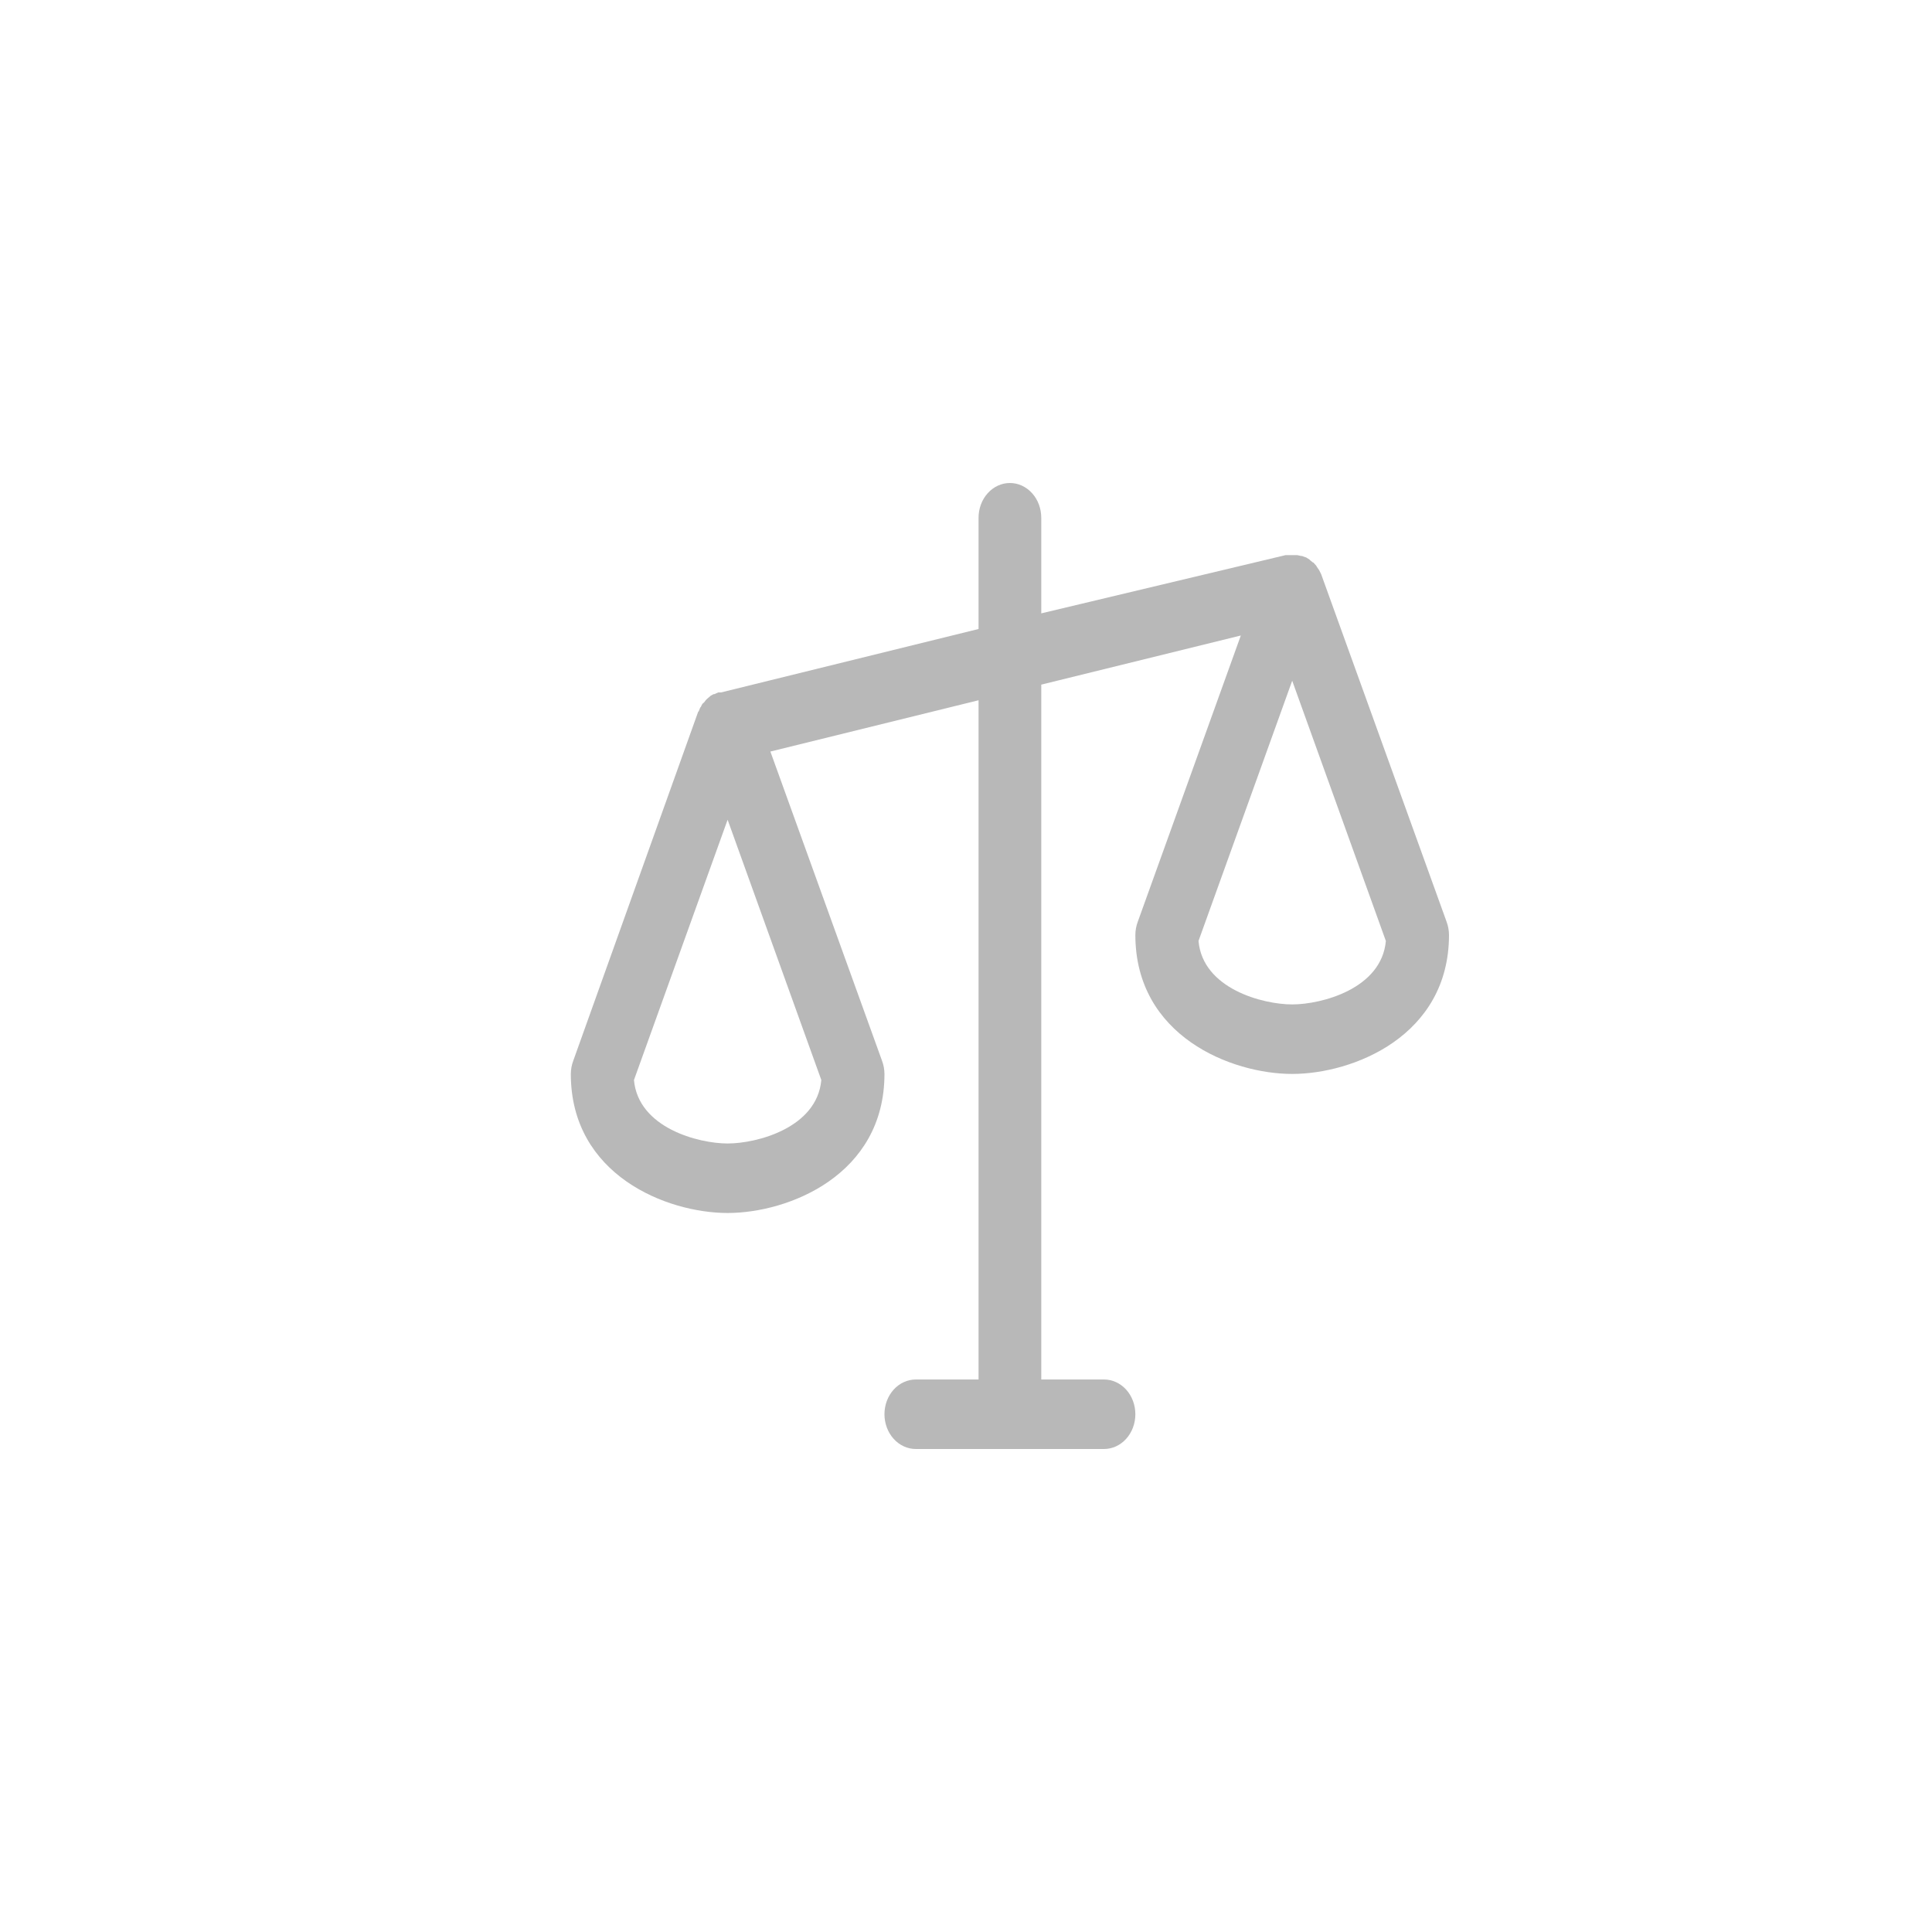 <svg width="44" height="44" viewBox="0 0 44 44" fill="none" xmlns="http://www.w3.org/2000/svg">
<path d="M32.946 20.995L30.089 13.078L30.045 12.989L29.991 12.91C29.982 12.9 29.982 12.9 29.982 12.89L29.911 12.811H29.902L29.839 12.761L29.821 12.742L29.741 12.692H29.732L29.652 12.662H29.634L29.545 12.643H29.277L23.714 13.969V11.792C23.714 11.582 23.639 11.38 23.505 11.232C23.371 11.083 23.189 11 23 11C22.811 11 22.629 11.083 22.495 11.232C22.361 11.38 22.286 11.582 22.286 11.792V14.325L16.42 15.77H16.357L16.268 15.809H16.25L16.179 15.849L16.178 15.853L16.176 15.856L16.173 15.858L16.17 15.859L16.089 15.928C16.089 15.931 16.088 15.933 16.087 15.935C16.085 15.937 16.083 15.938 16.08 15.938L16.027 16.007H16.018C15.994 16.032 15.976 16.062 15.964 16.096L15.946 16.116L15.911 16.205H15.902L13.054 24.162C13.019 24.256 13.001 24.357 13 24.458C13 26.764 15.188 27.625 16.571 27.625C17.955 27.625 20.143 26.764 20.143 24.458C20.142 24.357 20.124 24.256 20.089 24.162L17.545 17.116L22.286 15.948V31.417H20.857C20.668 31.417 20.486 31.5 20.352 31.648C20.218 31.797 20.143 31.998 20.143 32.208C20.143 32.418 20.218 32.62 20.352 32.768C20.486 32.917 20.668 33 20.857 33H25.143C25.332 33 25.514 32.917 25.648 32.768C25.782 32.62 25.857 32.418 25.857 32.208C25.857 31.998 25.782 31.797 25.648 31.648C25.514 31.5 25.332 31.417 25.143 31.417H23.714V15.592L28.259 14.473L25.911 20.995C25.876 21.089 25.858 21.19 25.857 21.292C25.857 23.597 28.045 24.458 29.429 24.458C30.812 24.458 33 23.597 33 21.292C32.999 21.19 32.981 21.089 32.946 20.995ZM16.571 26.042C15.902 26.042 14.536 25.685 14.438 24.597L16.571 18.669L18.705 24.597C18.607 25.685 17.241 26.042 16.571 26.042ZM29.429 22.875C28.759 22.875 27.393 22.519 27.295 21.43L29.429 15.503L31.562 21.43C31.464 22.519 30.098 22.875 29.429 22.875Z" fill="#B8B8B8"/>
</svg>
